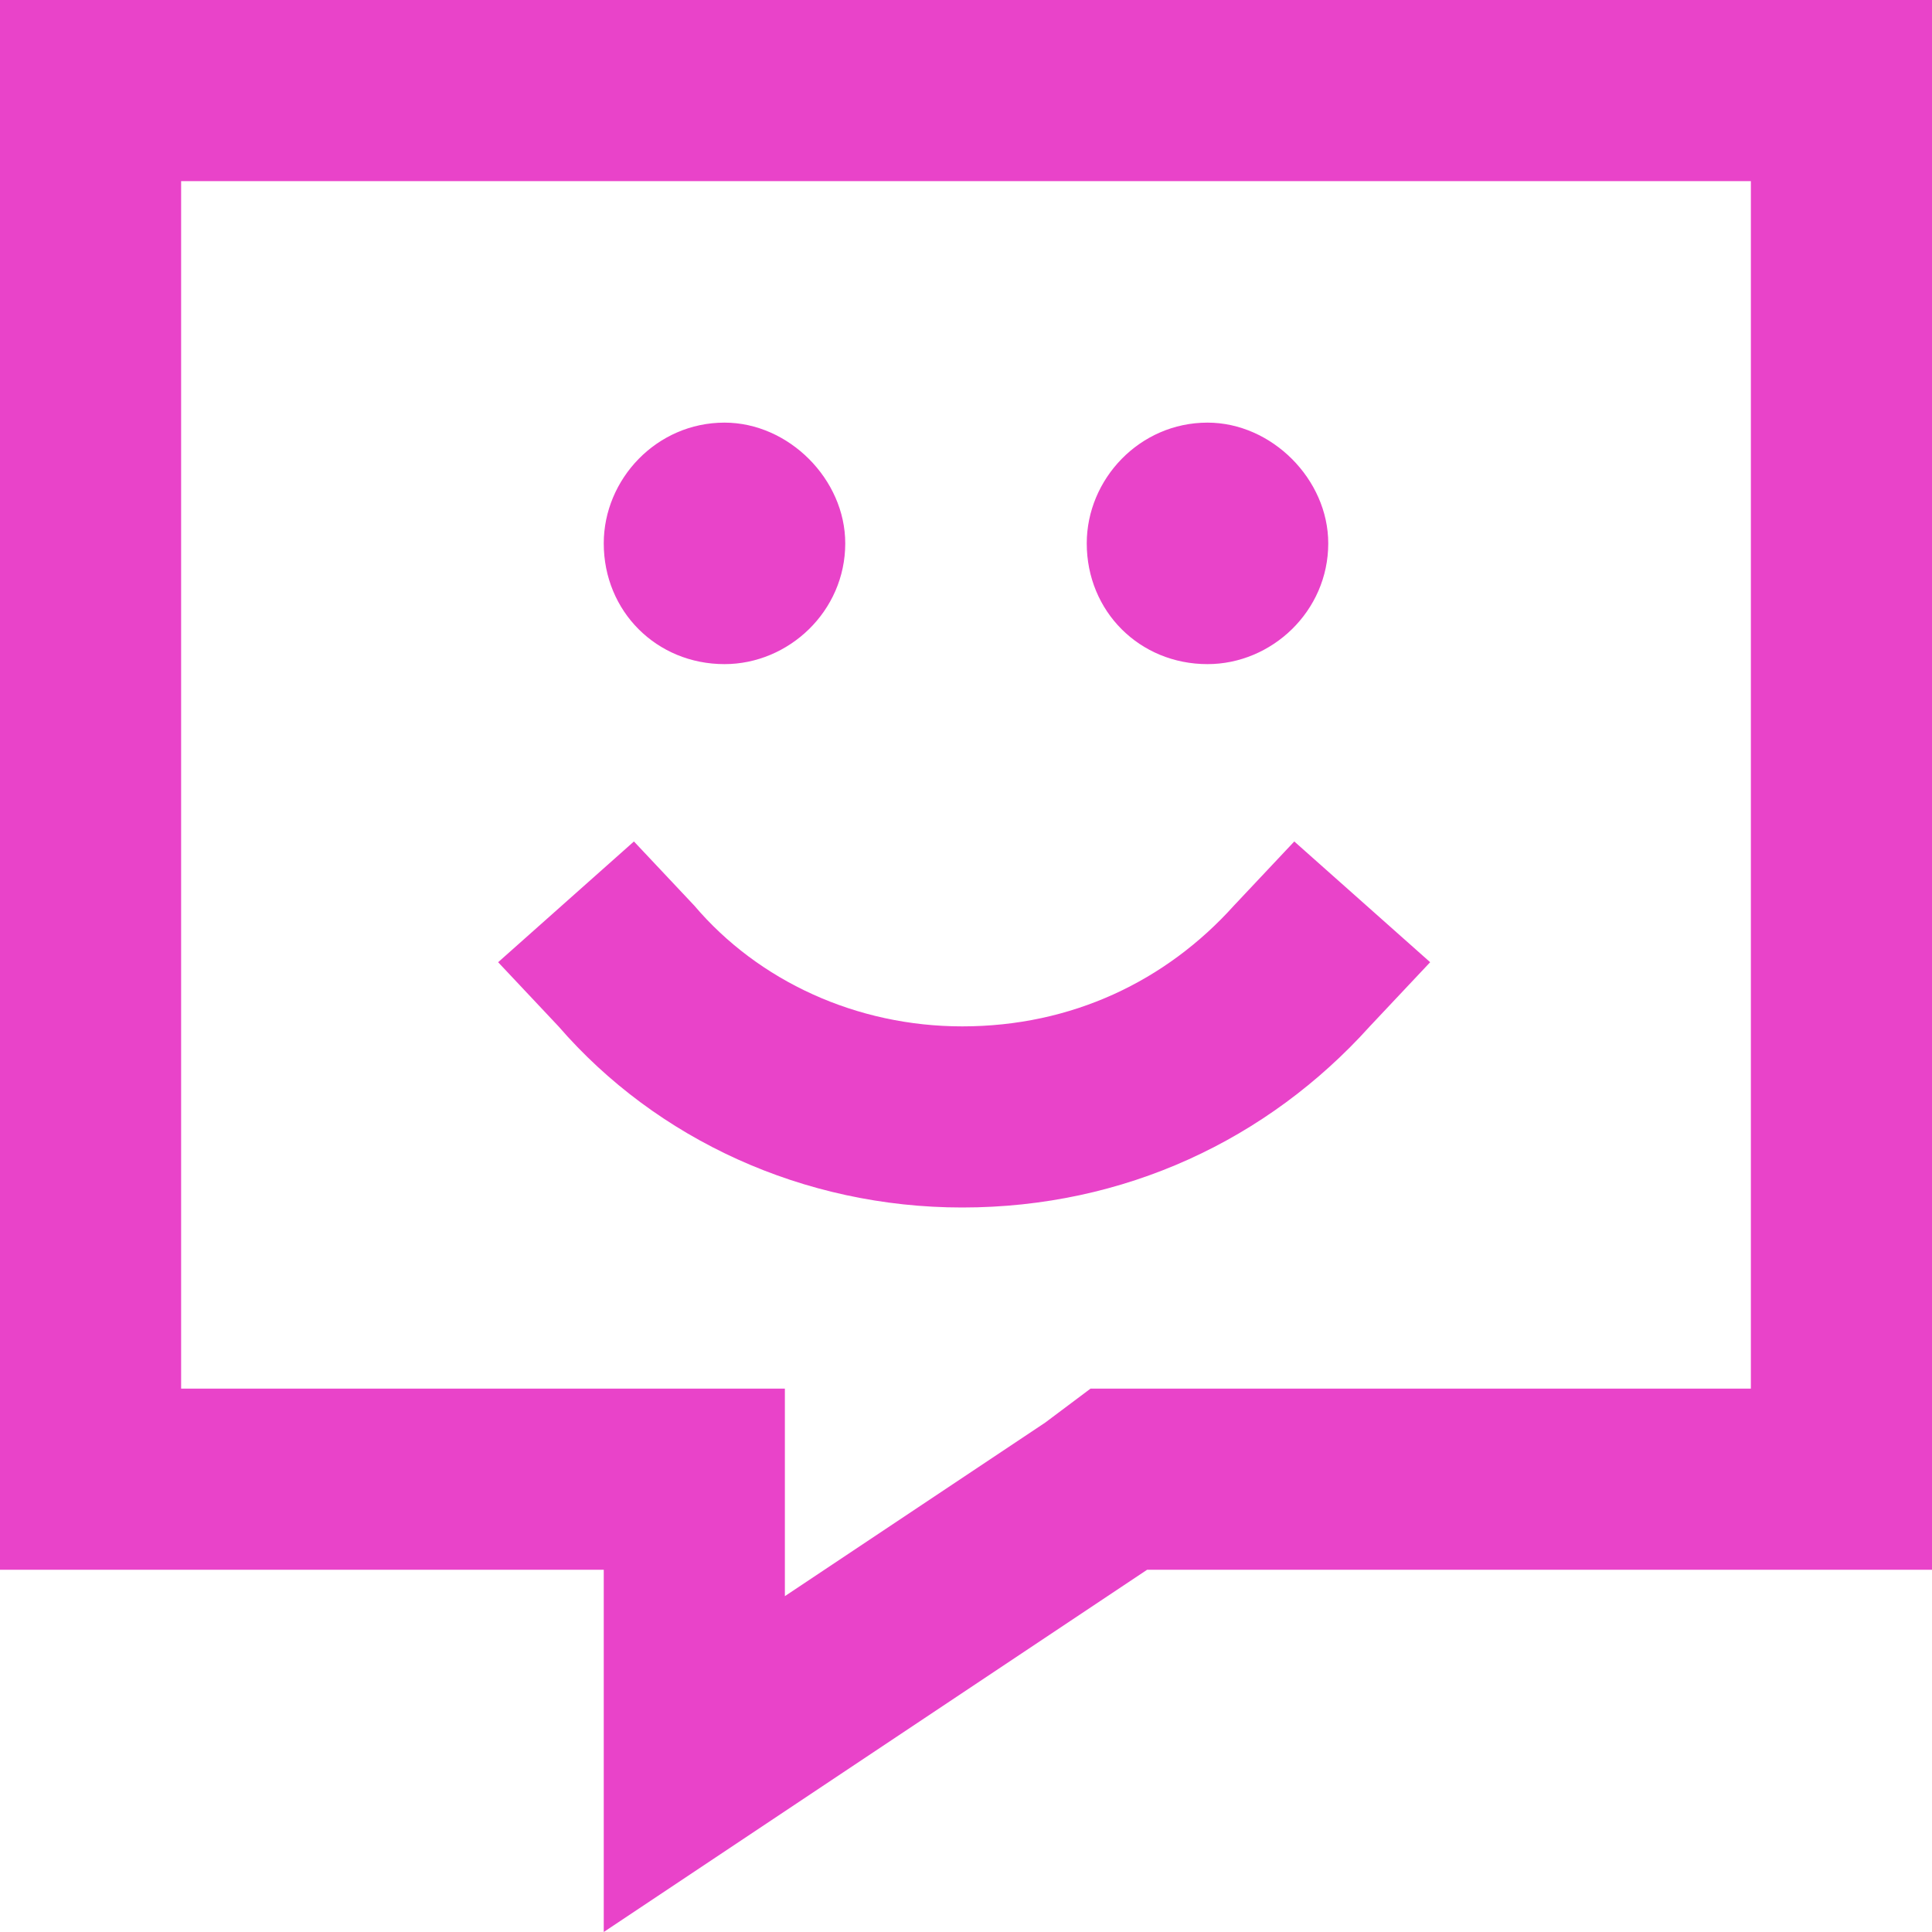 <svg width="24" height="24" viewBox="0 0 24 24" fill="none" xmlns="http://www.w3.org/2000/svg">
<path d="M7.5 24V21.75V21.328V19.5H5.25H2.25H0V17.25V2.25V0H2.25H21.75H24V2.25V17.25V19.5H21.75H14.25L9.75 22.5L7.5 24ZM12.984 17.672L13.547 17.25H14.25H21.75V2.25H2.25V17.25H7.5H9.75V19.5V19.828L12.984 17.672ZM9 8.25C8.156 8.25 7.5 7.594 7.5 6.75C7.5 5.953 8.156 5.25 9 5.25C9.797 5.25 10.5 5.953 10.5 6.75C10.5 7.594 9.797 8.25 9 8.25ZM15 8.25C14.156 8.25 13.5 7.594 13.5 6.75C13.5 5.953 14.156 5.25 15 5.25C15.797 5.25 16.5 5.953 16.5 6.75C16.5 7.594 15.797 8.25 15 8.25ZM7.875 10.453L8.625 11.25C9.422 12.188 10.641 12.75 11.953 12.75C13.312 12.75 14.484 12.188 15.328 11.25L16.078 10.453L17.766 11.953L17.016 12.75C15.75 14.156 13.969 15 11.953 15C9.984 15 8.156 14.156 6.938 12.75L6.188 11.953L7.875 10.453Z" fill="#E943C9"/>
</svg>
